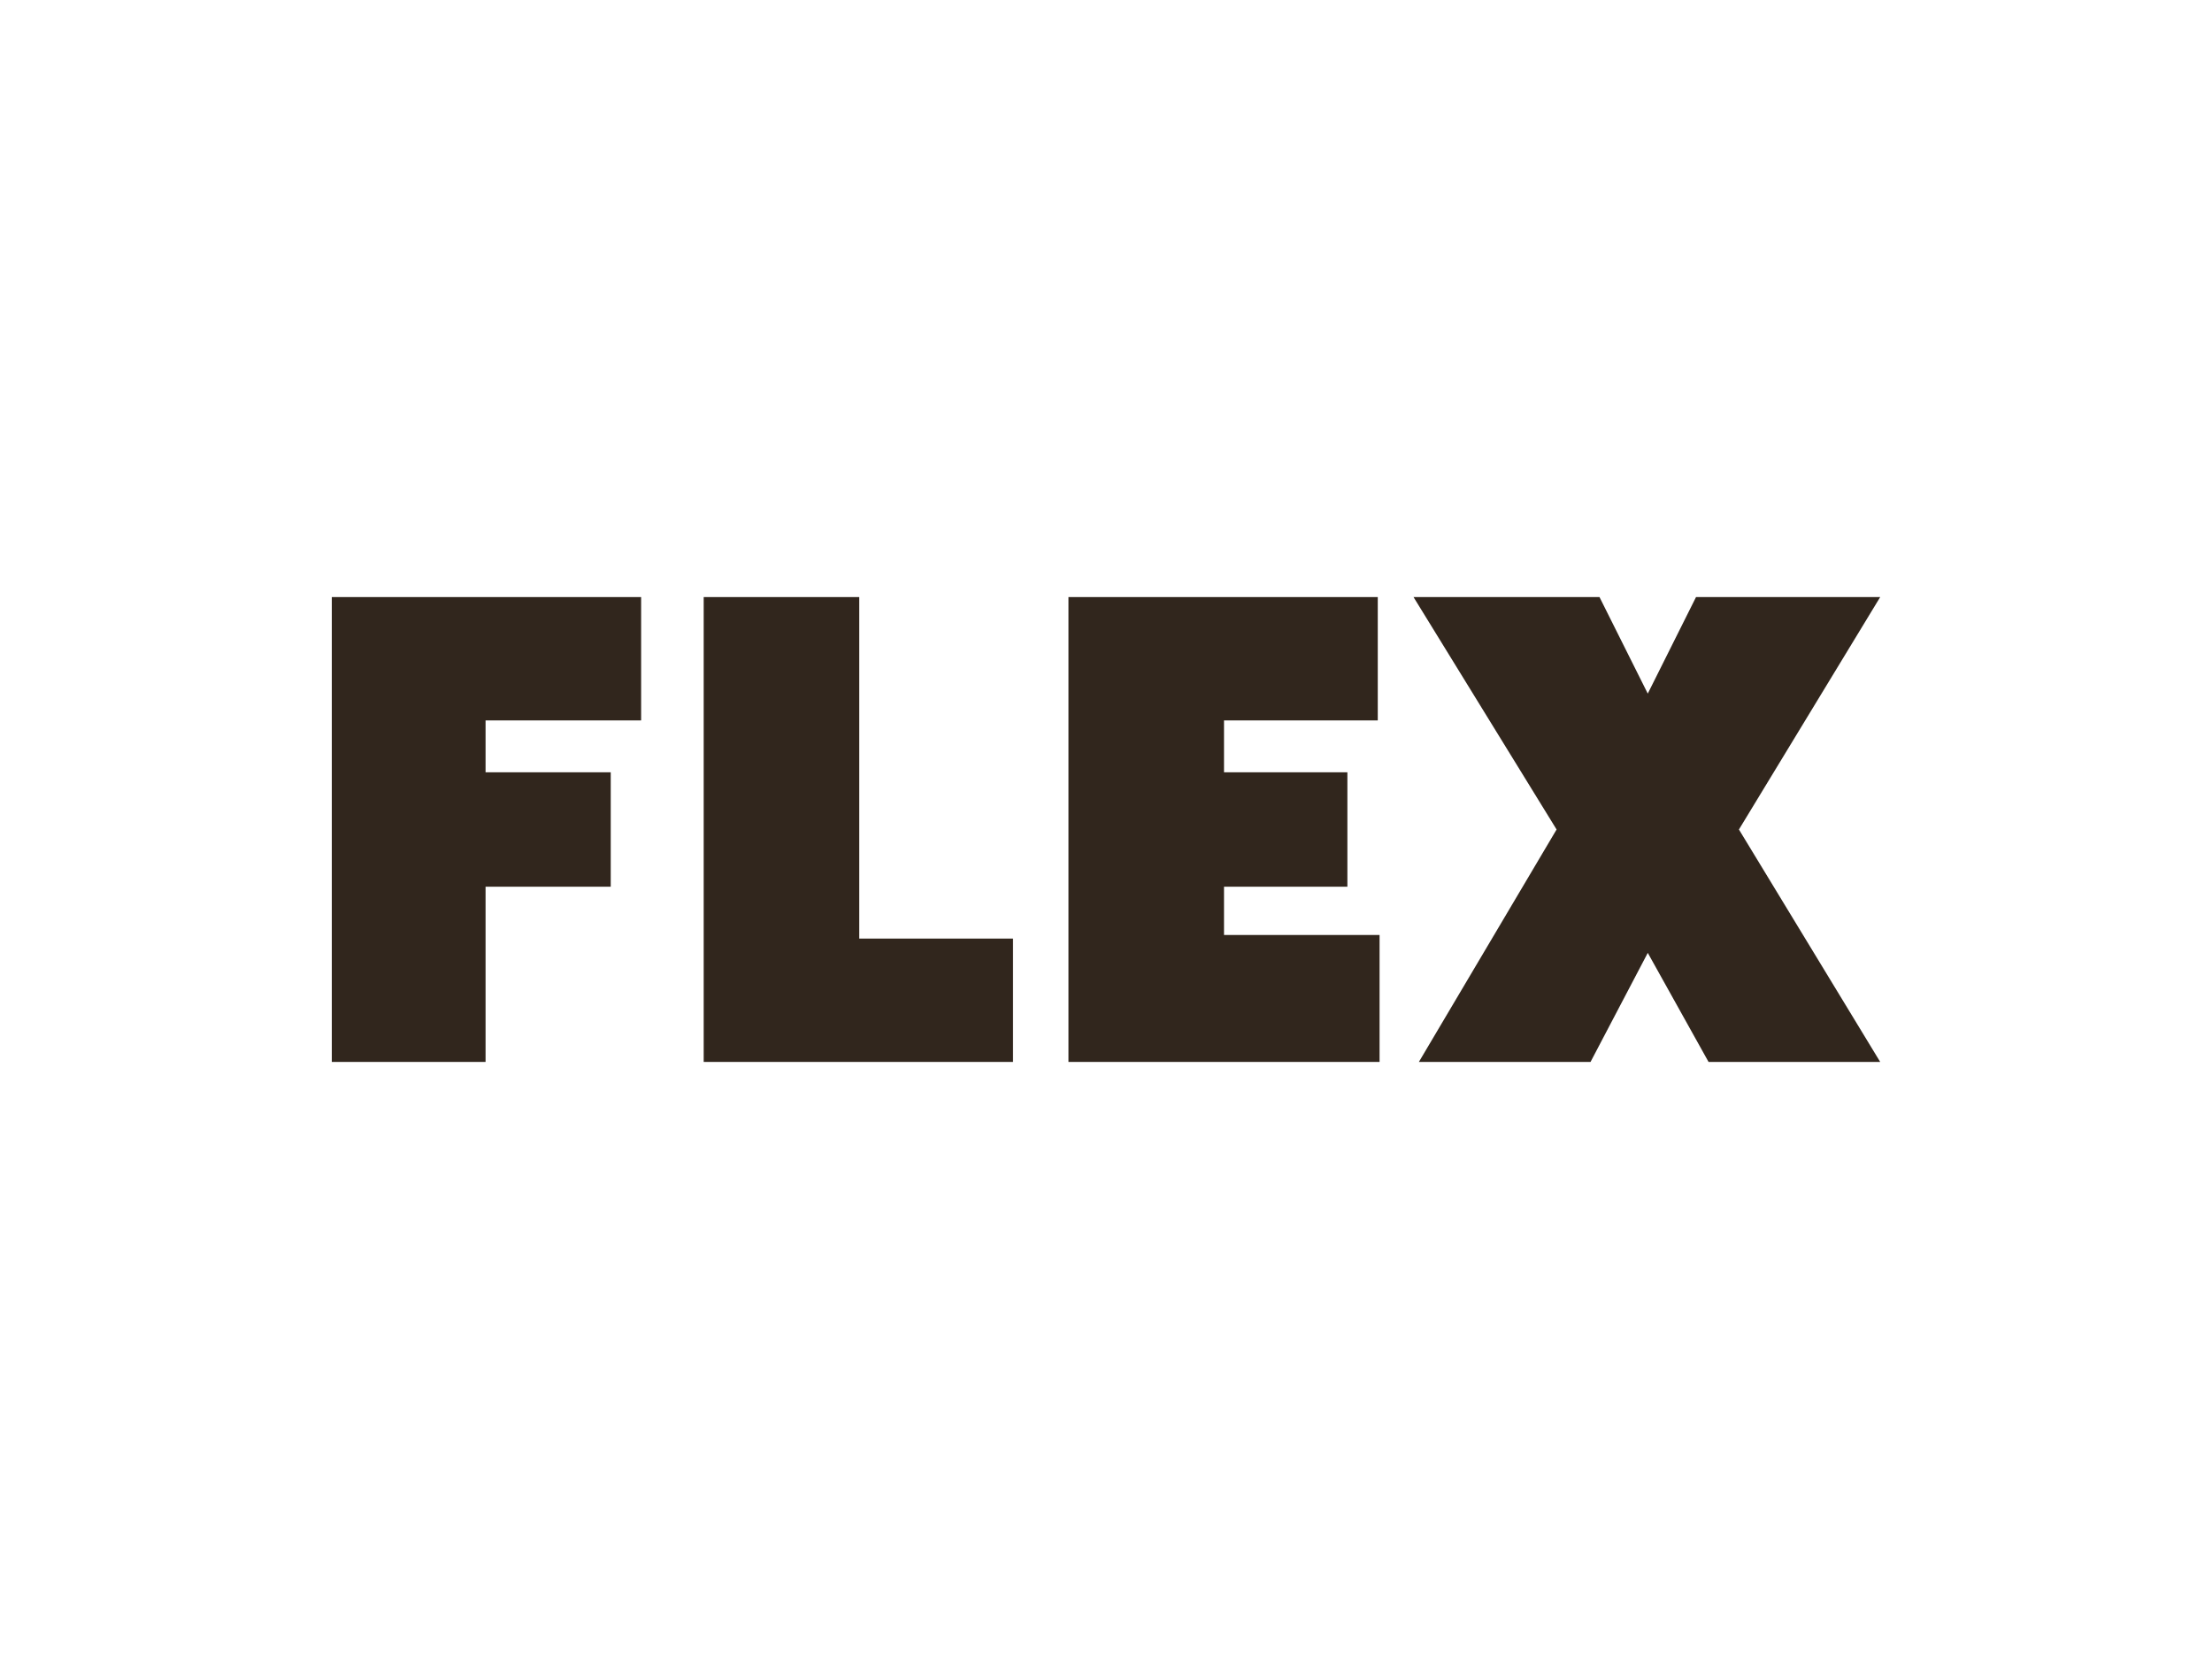 <?xml version="1.0" encoding="UTF-8"?>
<svg id="Lager_1" xmlns="http://www.w3.org/2000/svg" width="80" height="60" version="1.1" viewBox="0 0 80 60">
  <!-- Generator: Adobe Illustrator 29.4.0, SVG Export Plug-In . SVG Version: 2.1.0 Build 152)  -->
  <polygon points="12 38.406 17.561 38.406 17.561 32.069 22.088 32.069 22.088 27.931 17.561 27.931 17.561 26.055 23.187 26.055 23.187 21.594 12 21.594 12 38.406" fill="#31261d"/>
  <polygon points="25.45 38.406 36.637 38.406 36.637 33.945 31.076 33.945 31.076 21.594 25.45 21.594 25.45 38.406" fill="#31261d"/>
  <polygon points="38.642 38.406 49.894 38.406 49.894 33.815 44.268 33.815 44.268 32.069 48.73 32.069 48.73 27.931 44.268 27.931 44.268 26.055 49.829 26.055 49.829 21.594 38.642 21.594 38.642 38.406" fill="#31261d"/>
  <polygon points="57.848 21.594 59.594 25.085 61.339 21.594 68 21.594 62.891 30 68 38.406 61.792 38.406 59.594 34.462 57.524 38.406 51.316 38.406 56.296 30 51.122 21.594 57.848 21.594" fill="#31261d"/>
</svg>